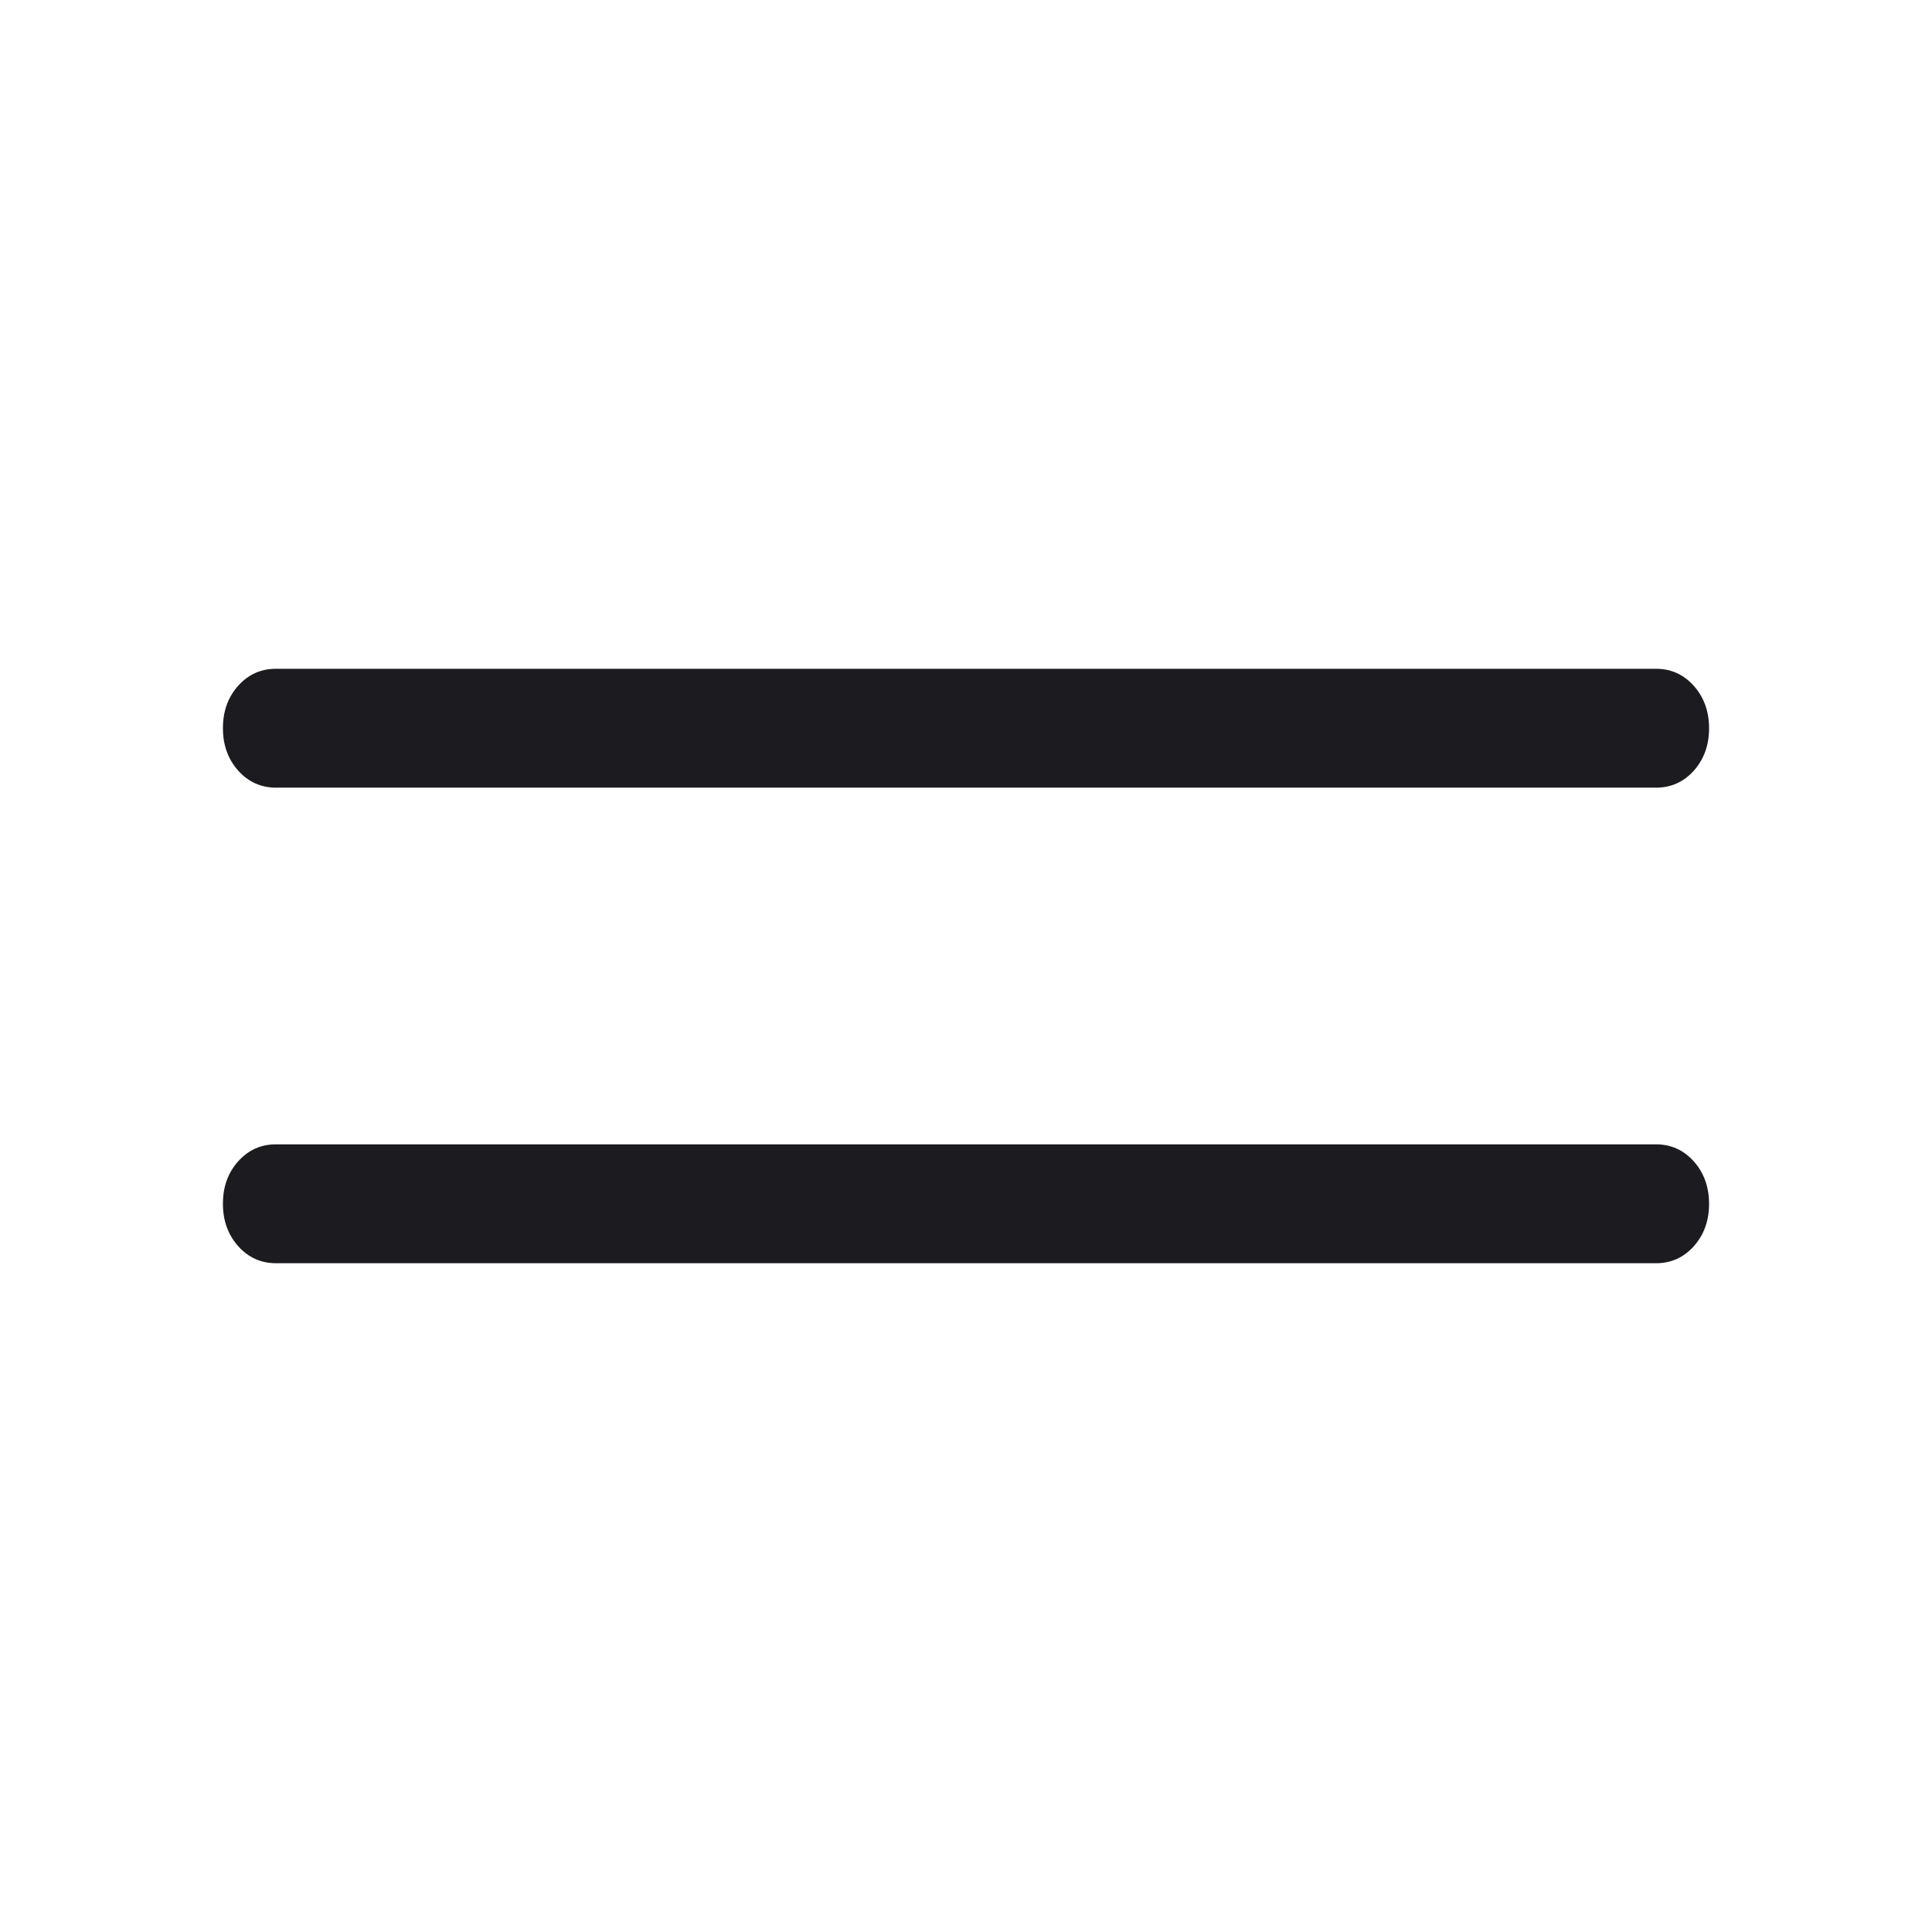 <svg width="26" height="26" viewBox="0 0 26 26" fill="none" xmlns="http://www.w3.org/2000/svg">
<mask id="mask0_220_72" style="mask-type:alpha" maskUnits="userSpaceOnUse" x="0" y="0" width="26" height="26">
<rect width="26" height="26" fill="#D9D9D9"/>
</mask>
<g mask="url(#mask0_220_72)">
<path d="M3.714 17C3.512 17 3.342 16.923 3.205 16.77C3.068 16.616 3 16.426 3 16.199C3 15.972 3.068 15.782 3.205 15.629C3.342 15.476 3.512 15.4 3.714 15.4H22.286C22.488 15.4 22.658 15.477 22.795 15.63C22.931 15.784 23 15.974 23 16.201C23 16.428 22.931 16.618 22.795 16.771C22.658 16.924 22.488 17 22.286 17H3.714ZM3.714 10.6C3.512 10.6 3.342 10.523 3.205 10.37C3.068 10.216 3 10.026 3 9.799C3 9.572 3.068 9.382 3.205 9.229C3.342 9.076 3.512 9 3.714 9H22.286C22.488 9 22.658 9.077 22.795 9.23C22.931 9.384 23 9.574 23 9.801C23 10.028 22.931 10.218 22.795 10.371C22.658 10.524 22.488 10.6 22.286 10.6H3.714Z" fill="#1C1B1F"/>
</g>
</svg>
